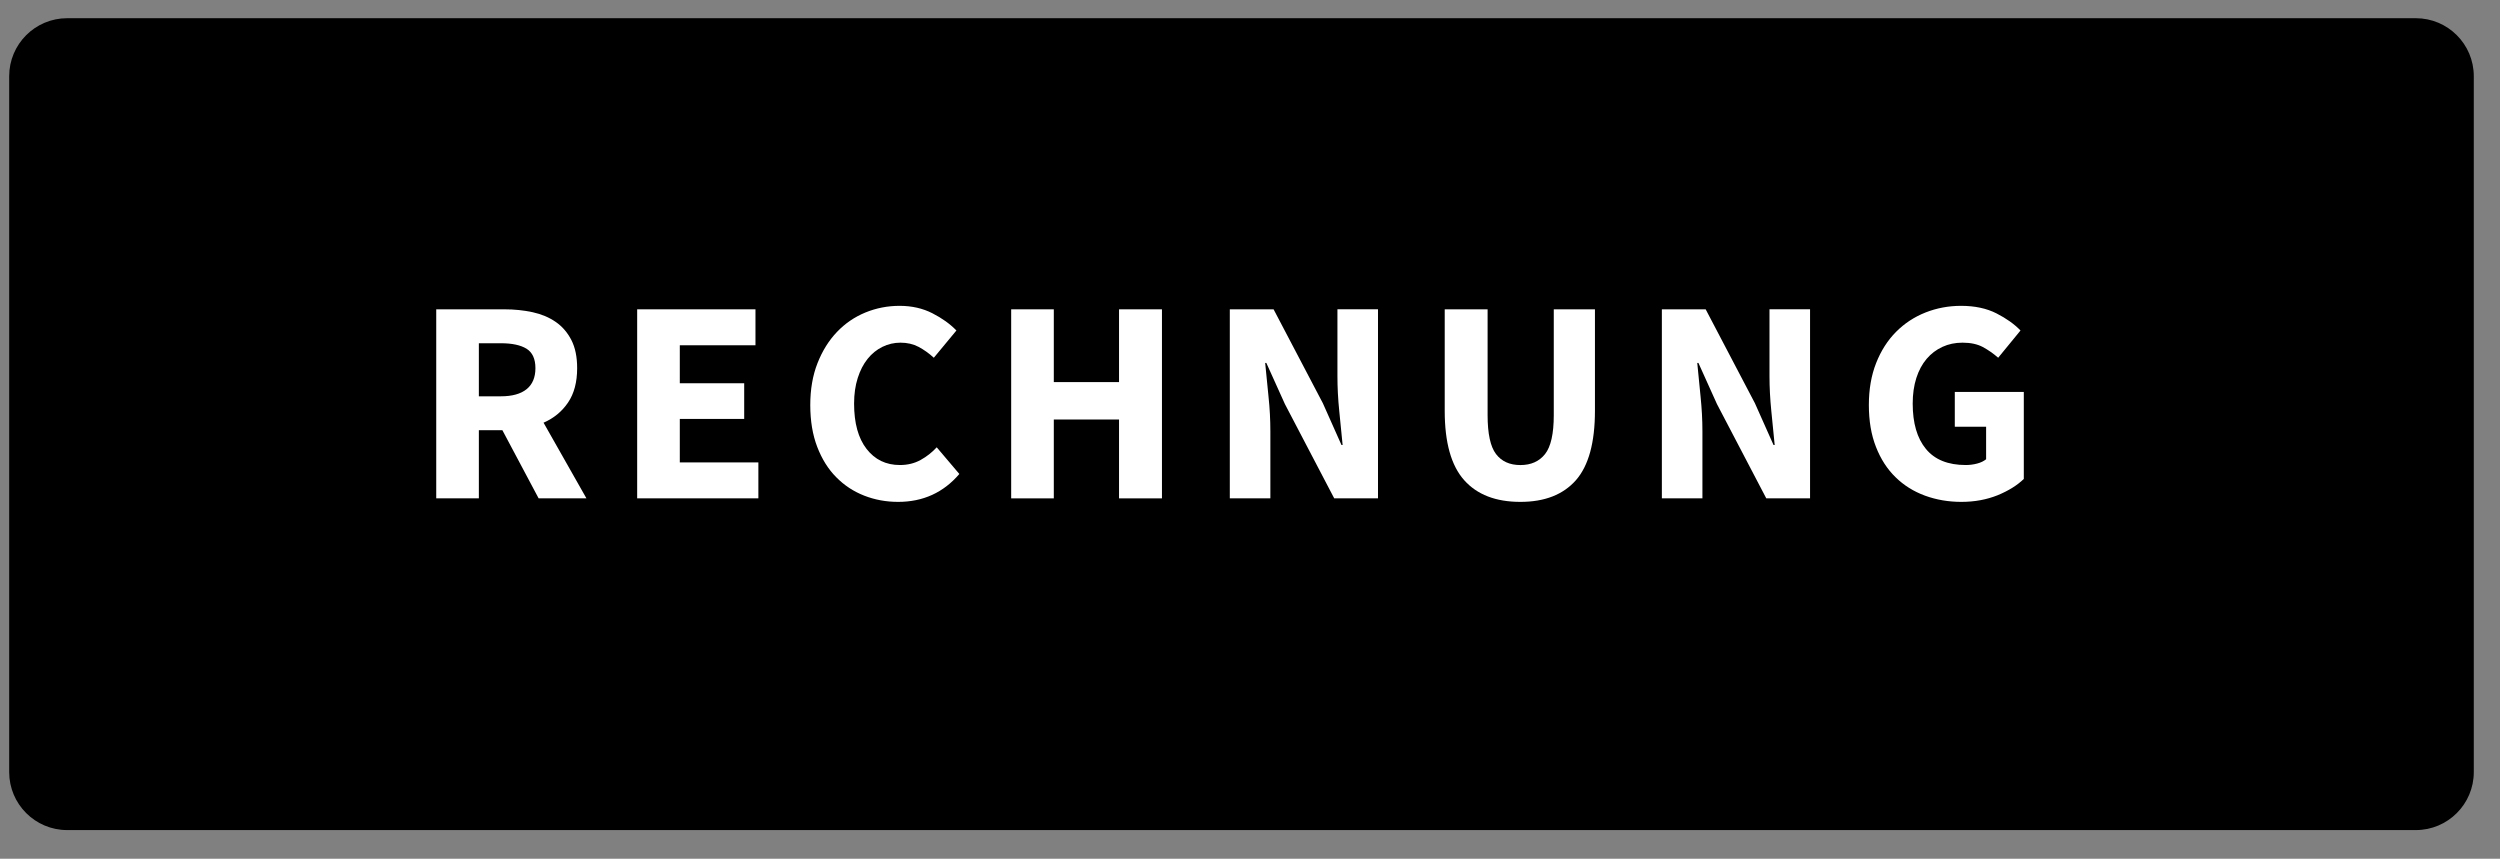 <?xml version="1.0" encoding="utf-8"?>
<!-- Generator: Adobe Illustrator 16.0.0, SVG Export Plug-In . SVG Version: 6.00 Build 0)  -->
<!DOCTYPE svg PUBLIC "-//W3C//DTD SVG 1.1//EN" "http://www.w3.org/Graphics/SVG/1.1/DTD/svg11.dtd">
<svg version="1.1" id="Ebene_1" xmlns="http://www.w3.org/2000/svg" xmlns:xlink="http://www.w3.org/1999/xlink" x="0px" y="0px"
	 width="86.221px" height="29.617px" viewBox="0 0 86.221 29.617" enable-background="new 0 0 86.221 29.617" xml:space="preserve">
<rect x="0" y="0" width="86.221" height="29.617" fill="#808080" stroke="none"/>
<g id="Ebene_1_3_">
	<g id="Ebene_1_2_">
		<g id="Ebene_1_1_">
		</g>
		<g id="Layer_1">
		</g>
		<g id="BOTTOM">
		</g>
		<g id="new">
		</g>
		<g id="Ebene_2">
		</g>
		<g id="Layer_6">
		</g>
	</g>
</g>
<g id="Layer_1_1_">
	<path d="M85.317,26.628c0,1.104-0.895,2-2,2h-81c-1.104,0-2-0.896-2-2v-24c0-1.105,0.896-2,2-2h81c1.105,0,2,0.895,2,2V26.628z"/>
</g>
<g id="top">
	<g>
		<path fill="#FFFFFF" d="M15.045,17.188v-6.52h2.35c0.348,0,0.671,0.034,0.976,0.1c0.303,0.066,0.567,0.178,0.795,0.335
			c0.227,0.157,0.406,0.365,0.54,0.625c0.133,0.26,0.199,0.583,0.199,0.97c0,0.479-0.104,0.875-0.314,1.185
			c-0.21,0.31-0.492,0.542-0.845,0.695l1.479,2.609h-1.649l-1.25-2.35h-0.811v2.35H15.045z M16.515,13.668h0.76
			c0.388,0,0.683-0.082,0.886-0.245c0.202-0.163,0.305-0.405,0.305-0.725c0-0.32-0.103-0.543-0.305-0.67
			c-0.204-0.126-0.499-0.19-0.886-0.19h-0.76V13.668z"/>
		<path fill="#FFFFFF" d="M21.975,17.188v-6.52h4.08v1.24h-2.61v1.31h2.221v1.23h-2.221v1.5h2.71v1.239H21.975z"/>
		<path fill="#FFFFFF" d="M30.975,17.309c-0.414,0-0.804-0.072-1.17-0.215c-0.367-0.144-0.688-0.354-0.965-0.636
			c-0.277-0.278-0.495-0.628-0.655-1.045c-0.16-0.416-0.24-0.898-0.24-1.445c0-0.54,0.083-1.021,0.25-1.445
			c0.167-0.424,0.391-0.782,0.671-1.075c0.279-0.293,0.606-0.516,0.979-0.67c0.374-0.153,0.767-0.23,1.18-0.23
			c0.42,0,0.796,0.085,1.13,0.255c0.333,0.17,0.61,0.368,0.83,0.595l-0.779,0.94c-0.167-0.153-0.343-0.278-0.525-0.375
			c-0.183-0.097-0.392-0.145-0.625-0.145c-0.22,0-0.428,0.048-0.625,0.145c-0.196,0.097-0.367,0.235-0.51,0.415
			c-0.145,0.18-0.257,0.4-0.34,0.66c-0.083,0.26-0.125,0.553-0.125,0.88c0,0.673,0.143,1.195,0.43,1.564
			c0.287,0.371,0.67,0.556,1.15,0.556c0.267,0,0.505-0.058,0.715-0.175c0.21-0.116,0.395-0.262,0.555-0.436l0.78,0.92
			C32.538,16.988,31.835,17.309,30.975,17.309z"/>
		<path fill="#FFFFFF" d="M34.874,17.188v-6.52h1.47v2.51h2.25v-2.51h1.48v6.52h-1.48v-2.72h-2.25v2.72H34.874z"/>
		<path fill="#FFFFFF" d="M42.414,17.188v-6.52h1.51l1.7,3.24l0.641,1.439h0.04c-0.034-0.347-0.072-0.732-0.115-1.16
			c-0.044-0.427-0.064-0.833-0.064-1.22v-2.3h1.399v6.52h-1.51l-1.7-3.25l-0.641-1.42h-0.04c0.034,0.36,0.072,0.747,0.115,1.16
			c0.044,0.413,0.064,0.813,0.064,1.2v2.31H42.414z"/>
		<path fill="#FFFFFF" d="M52.435,17.309c-0.847,0-1.494-0.25-1.939-0.75c-0.446-0.5-0.67-1.296-0.67-2.39v-3.5h1.479v3.65
			c0,0.64,0.097,1.087,0.29,1.34c0.193,0.254,0.474,0.38,0.841,0.38c0.366,0,0.649-0.126,0.851-0.38c0.199-0.253,0.3-0.7,0.3-1.34
			v-3.65h1.42v3.5c0,1.093-0.218,1.89-0.654,2.39C53.912,17.059,53.275,17.309,52.435,17.309z"/>
		<path fill="#FFFFFF" d="M57.315,17.188v-6.52h1.511l1.699,3.24l0.641,1.439h0.04c-0.033-0.347-0.071-0.732-0.115-1.16
			c-0.043-0.427-0.064-0.833-0.064-1.22v-2.3h1.399v6.52h-1.51l-1.7-3.25l-0.64-1.42h-0.04c0.032,0.36,0.07,0.747,0.114,1.16
			c0.043,0.413,0.064,0.813,0.064,1.2v2.31H57.315z"/>
		<path fill="#FFFFFF" d="M67.644,17.309c-0.445,0-0.864-0.072-1.255-0.215c-0.39-0.144-0.729-0.354-1.015-0.636
			c-0.287-0.278-0.513-0.628-0.675-1.045c-0.164-0.416-0.245-0.898-0.245-1.445c0-0.54,0.083-1.021,0.25-1.445
			c0.166-0.423,0.395-0.782,0.685-1.075s0.629-0.516,1.016-0.67c0.388-0.153,0.797-0.23,1.229-0.23c0.474,0,0.88,0.087,1.221,0.26
			c0.34,0.173,0.616,0.37,0.829,0.59l-0.77,0.94c-0.167-0.146-0.345-0.27-0.53-0.37c-0.188-0.1-0.42-0.15-0.7-0.15
			c-0.253,0-0.483,0.048-0.693,0.145c-0.211,0.097-0.393,0.235-0.546,0.415c-0.152,0.18-0.271,0.4-0.354,0.66
			c-0.083,0.26-0.125,0.553-0.125,0.88c0,0.673,0.151,1.195,0.455,1.564c0.304,0.371,0.762,0.556,1.375,0.556
			c0.134,0,0.264-0.017,0.39-0.05c0.127-0.033,0.23-0.083,0.312-0.149v-1.121h-1.08v-1.2h2.38v3c-0.228,0.221-0.526,0.406-0.9,0.561
			C68.521,17.23,68.105,17.309,67.644,17.309z"/>
	</g>
</g>
</svg>
